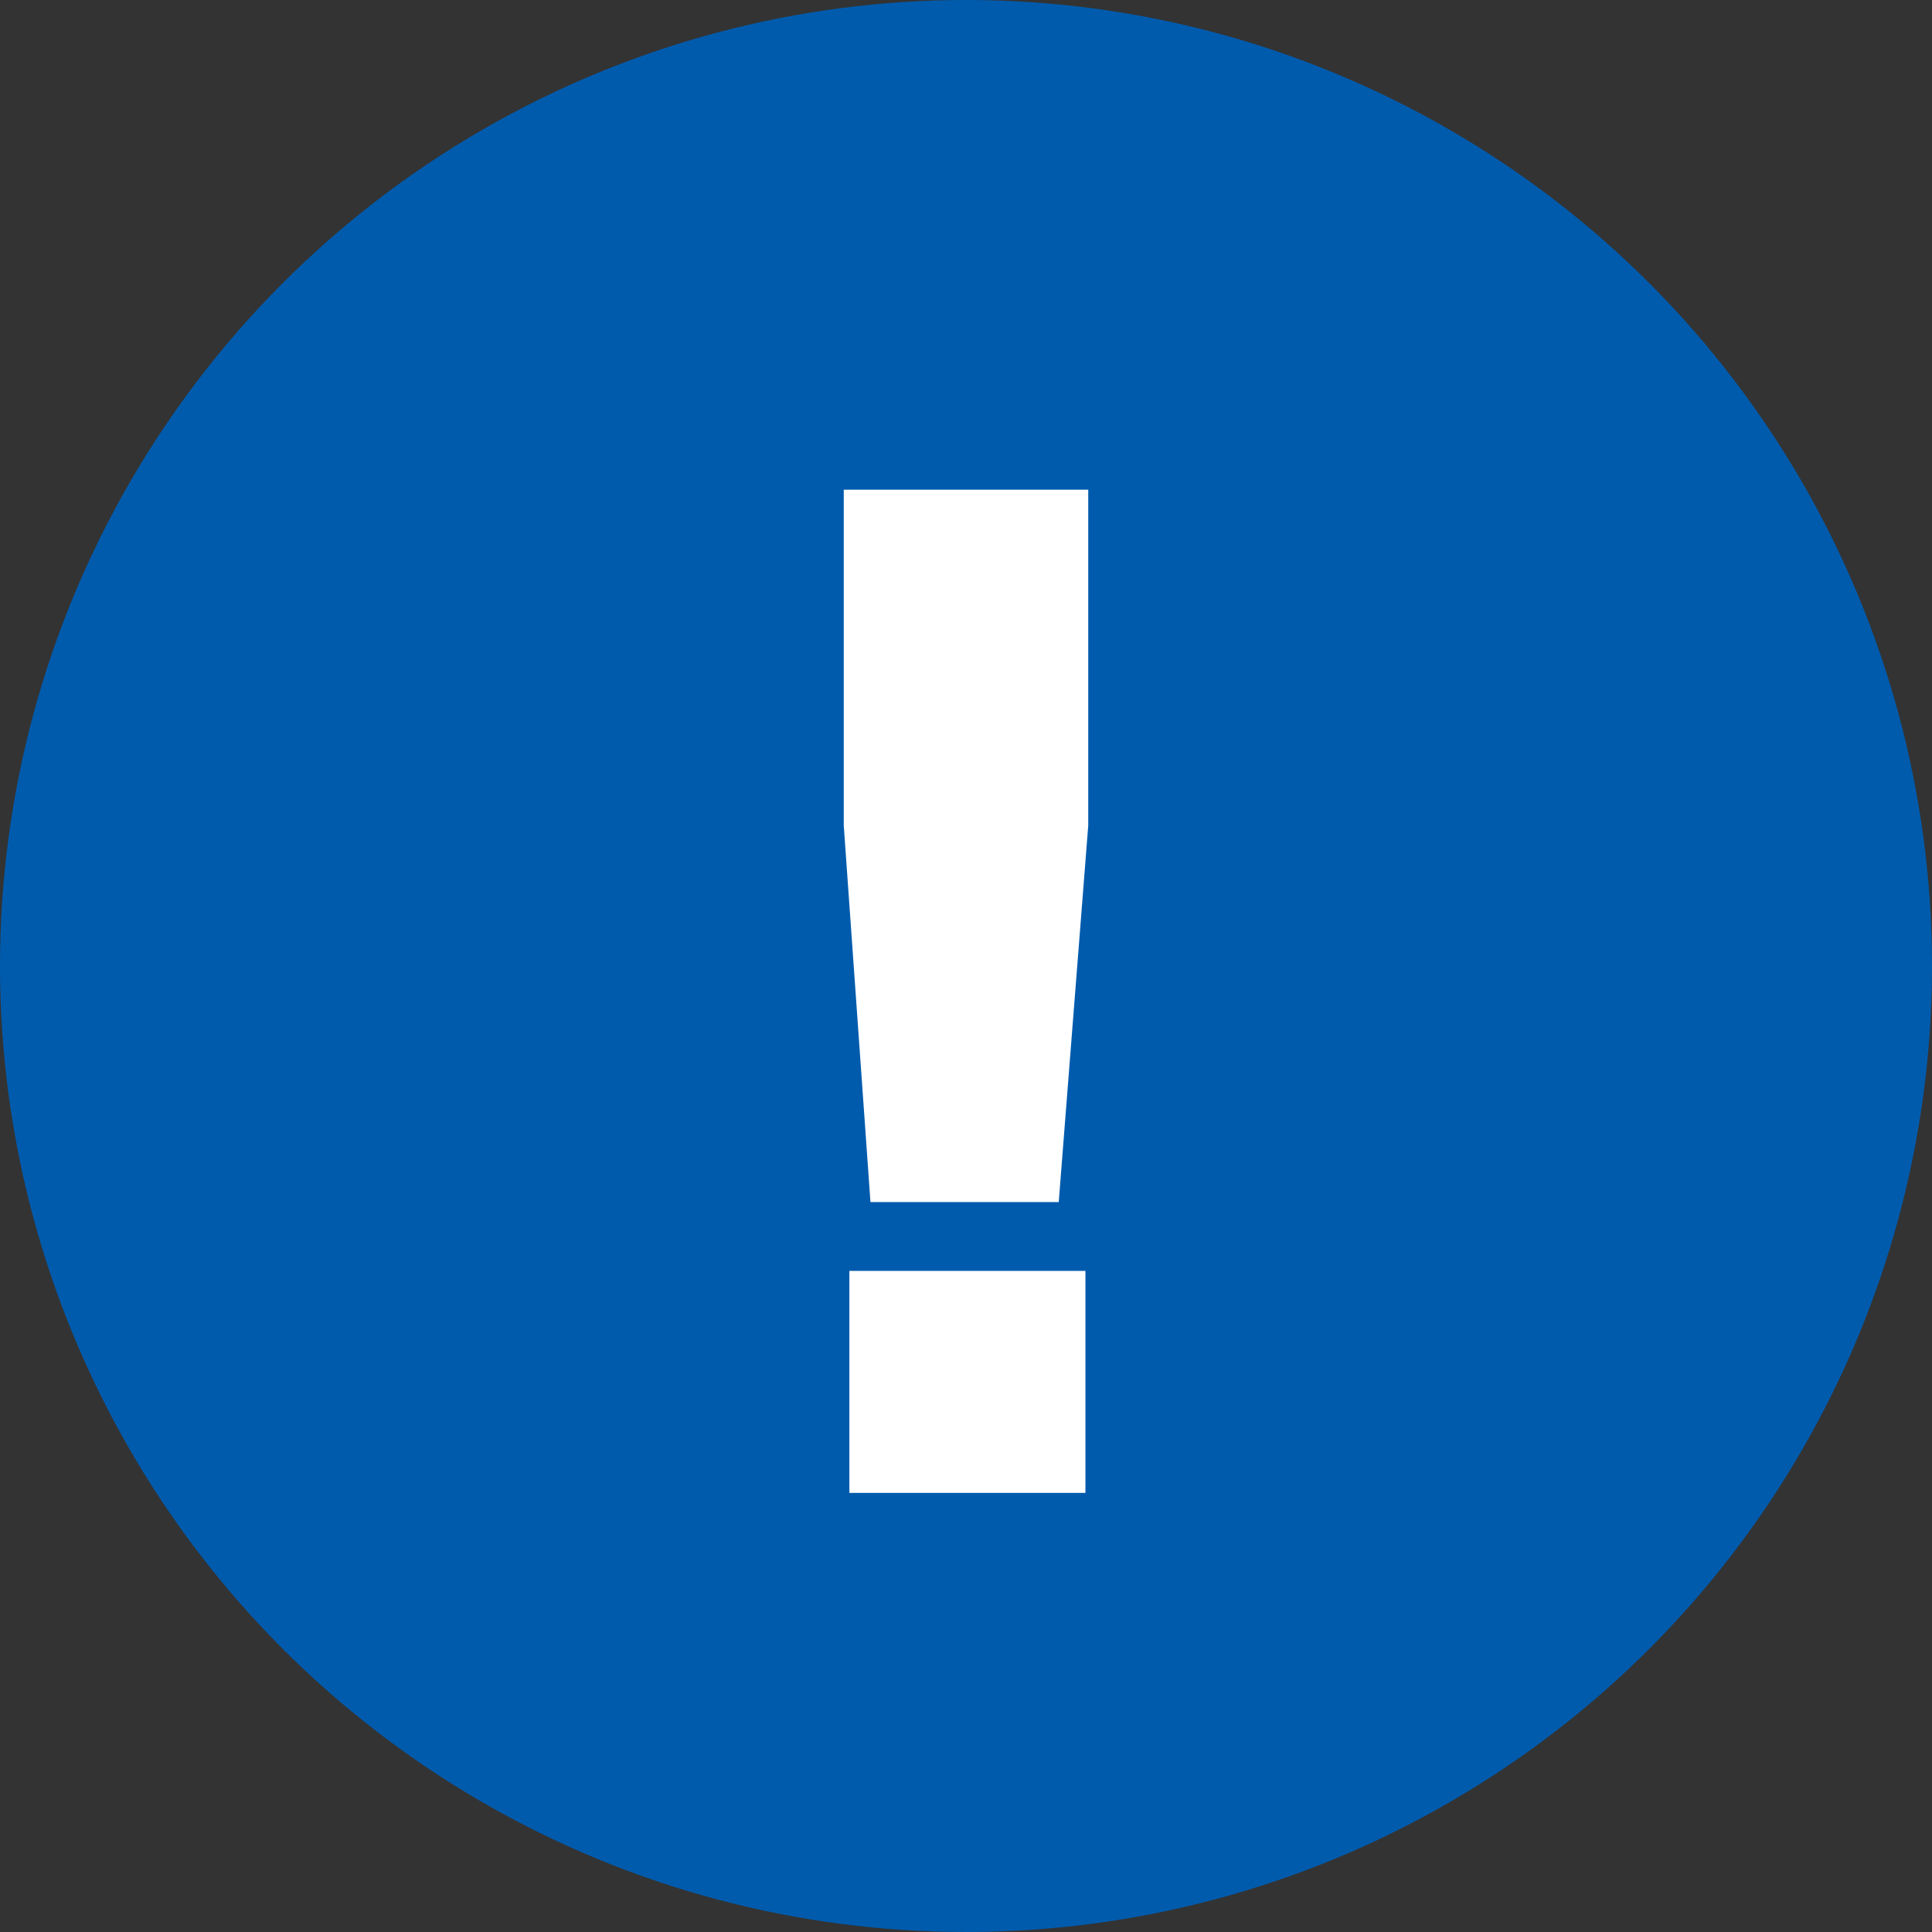 <svg width="22" height="22" viewBox="0 0 22 22" xmlns="http://www.w3.org/2000/svg"><rect x="0" y="0" width="22" height="22" fill="#333333" stroke="none"/><title>Group</title><g fill="none" fill-rule="evenodd"><circle fill="#005BAD" fill-rule="nonzero" cx="11" cy="11" r="11"/><path d="M9.608 9.4l.304 4.288h2.144l.336-4.288V5.576H9.608V9.4zm.064 5.072V17h2.688v-2.528H9.672z" fill="#FFF"/></g></svg>